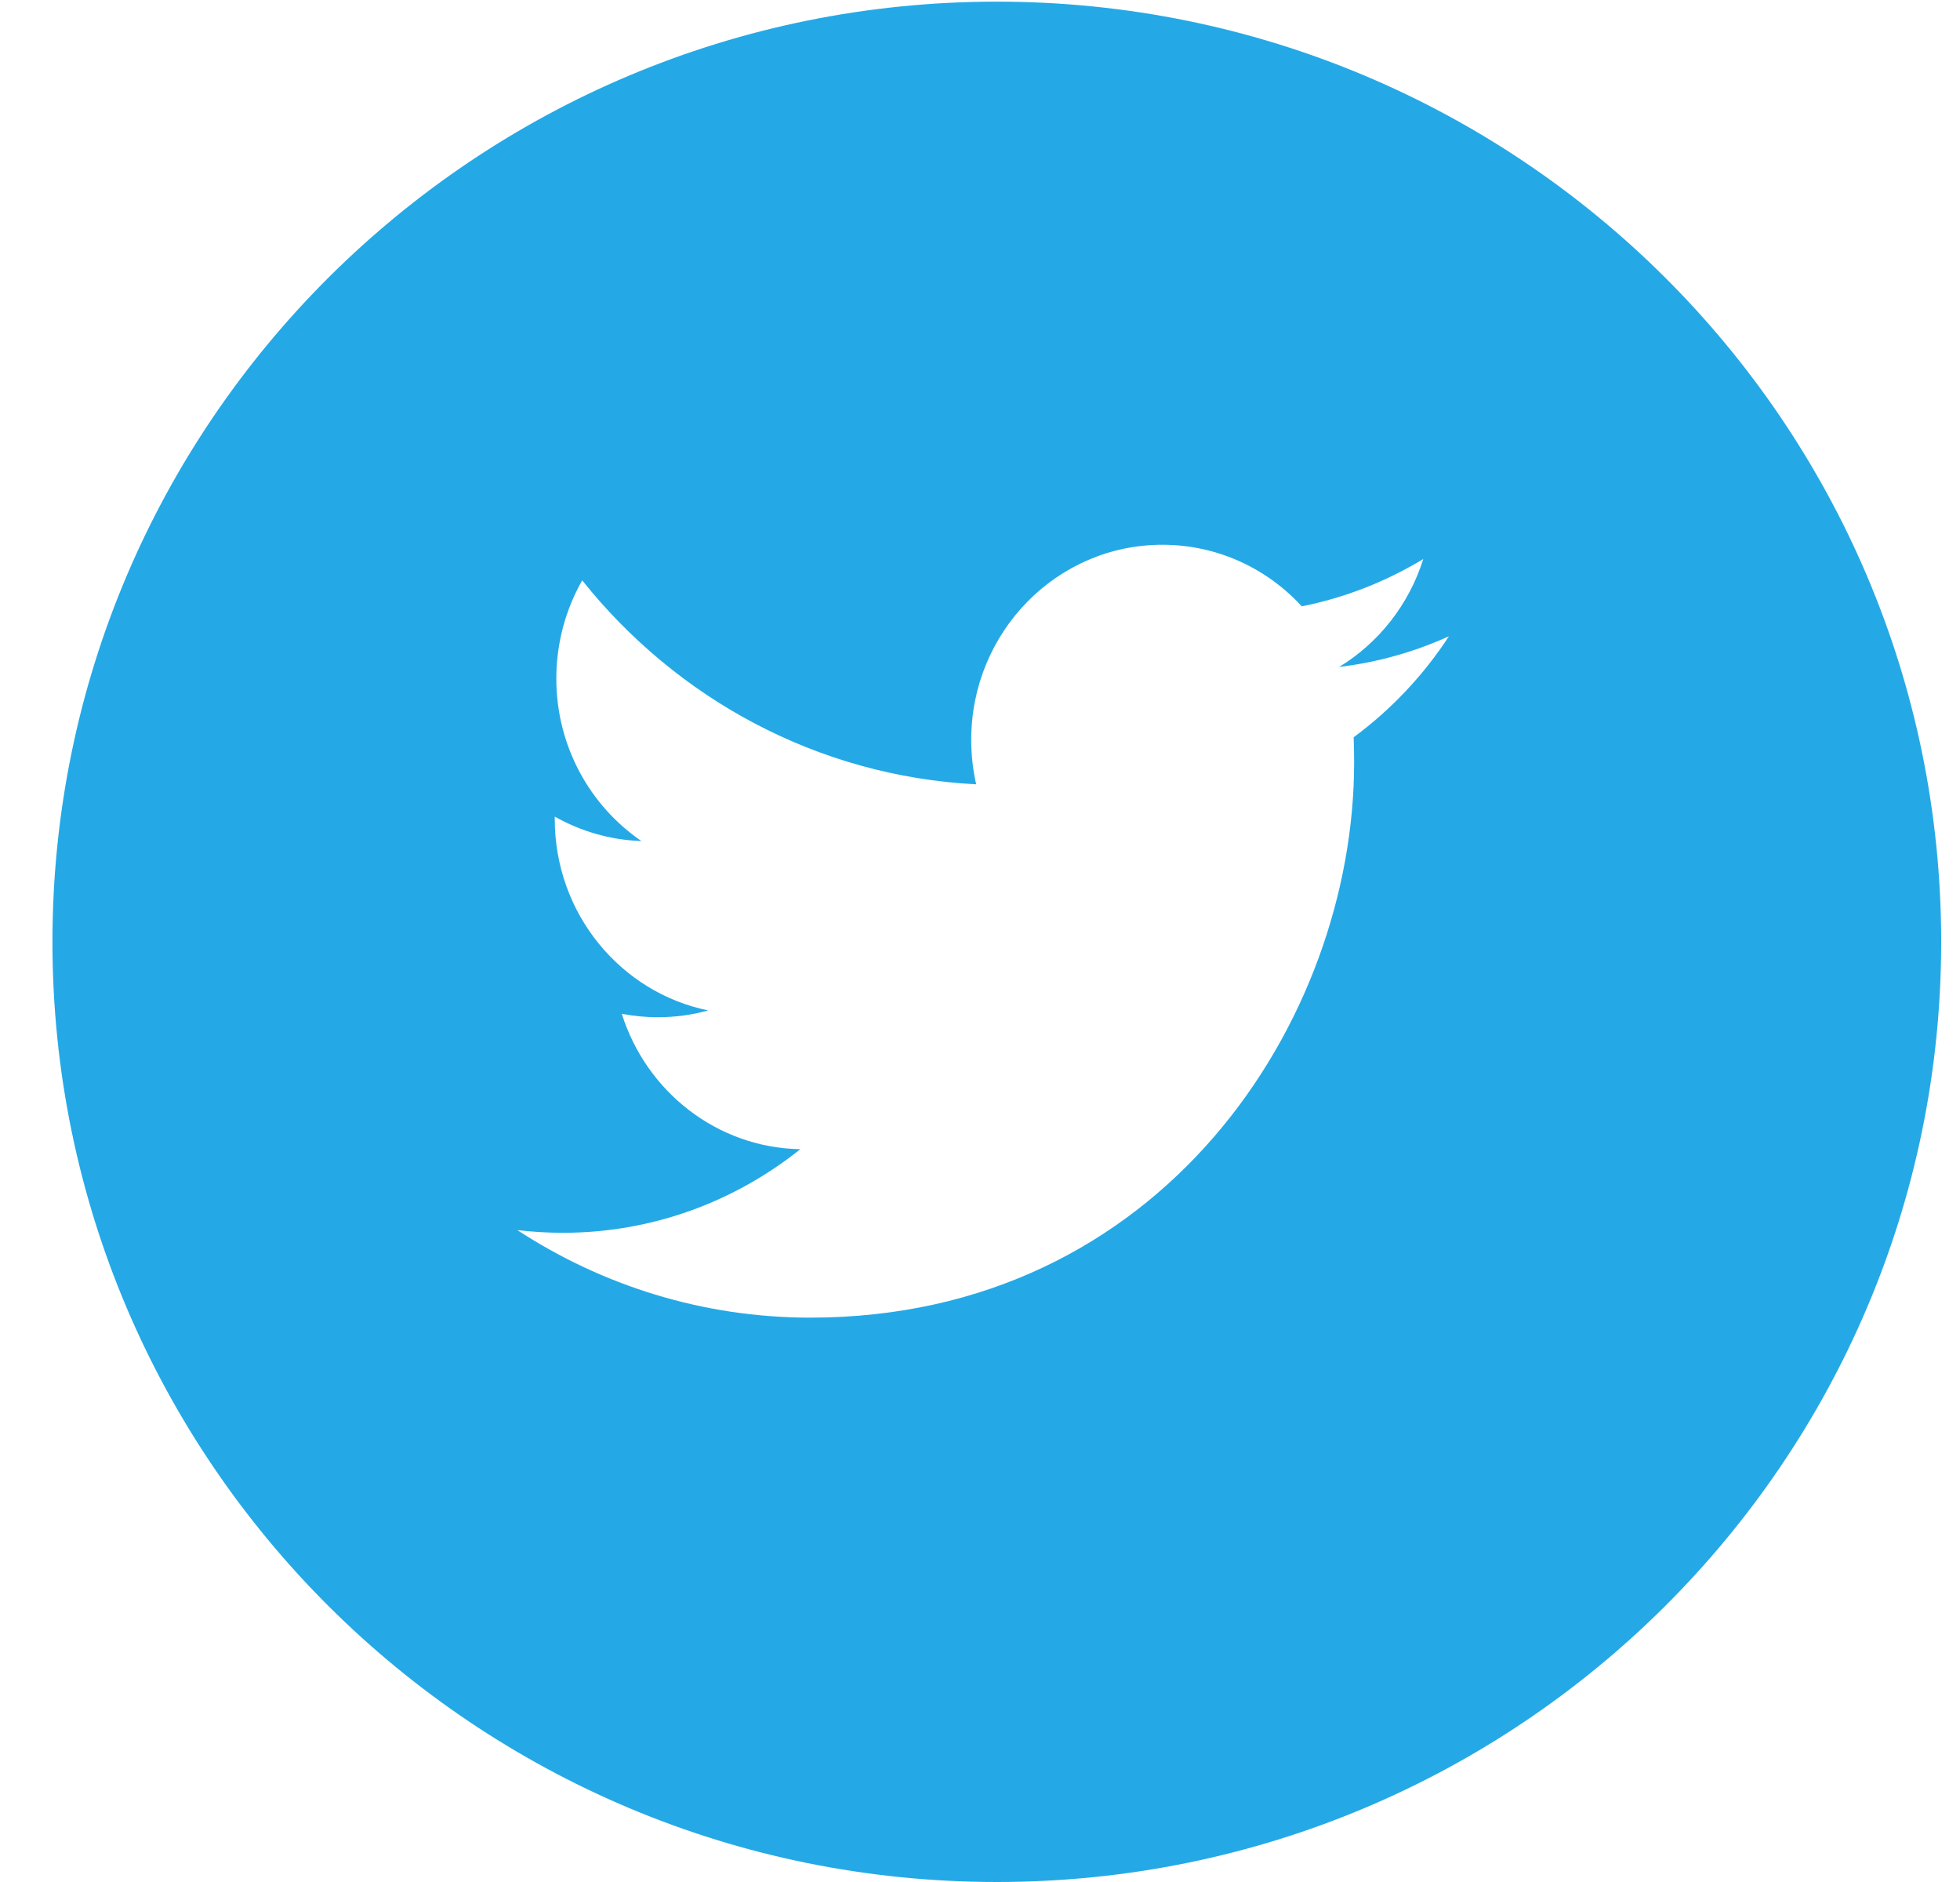 <?xml version="1.0" encoding="UTF-8"?>
<svg width="25px" height="24px" viewBox="0 0 25 24" version="1.1" xmlns="http://www.w3.org/2000/svg" xmlns:xlink="http://www.w3.org/1999/xlink">
    <!-- Generator: Sketch 50.2 (55047) - http://www.bohemiancoding.com/sketch -->
    <title>Combined Shape</title>
    <desc>Created with Sketch.</desc>
    <defs></defs>
    <g id="Draft" stroke="none" stroke-width="1" fill="none" fill-rule="evenodd">
        <g id="VidIQ-Blog-Post-Simplified" transform="translate(-1070, -676)" fill="#24A9E6">
            <g id="Share" transform="translate(970, 676)">
                <path d="M124.76,12.011 C124.76,18.632 119.367,24 112.715,24 C106.062,24 100.669,18.632 100.669,12.011 C100.669,5.389 106.062,0.021 112.715,0.021 C119.367,0.021 124.76,5.389 124.76,12.011 Z M118.154,7.129 C117.682,7.414 117.161,7.622 116.604,7.732 C116.161,7.249 115.527,6.947 114.826,6.947 C113.48,6.947 112.388,8.061 112.388,9.435 C112.388,9.63 112.41,9.82 112.451,10.002 C110.425,9.898 108.629,8.908 107.426,7.401 C107.216,7.77 107.096,8.198 107.096,8.654 C107.096,9.517 107.527,10.278 108.181,10.725 C107.782,10.713 107.405,10.599 107.076,10.414 L107.076,10.445 C107.076,11.65 107.916,12.657 109.032,12.885 C108.828,12.943 108.613,12.972 108.39,12.972 C108.233,12.972 108.08,12.957 107.931,12.928 C108.241,13.916 109.141,14.636 110.208,14.655 C109.374,15.322 108.322,15.721 107.181,15.721 C106.984,15.721 106.789,15.709 106.599,15.687 C107.678,16.391 108.96,16.803 110.336,16.803 C114.82,16.803 117.272,13.012 117.272,9.724 C117.272,9.616 117.27,9.508 117.266,9.402 C117.742,9.051 118.156,8.613 118.481,8.114 C118.045,8.312 117.575,8.446 117.082,8.505 C117.585,8.198 117.972,7.71 118.154,7.129 Z" id="Combined-Shape"></path>
            </g>
        </g>
    </g>
</svg>